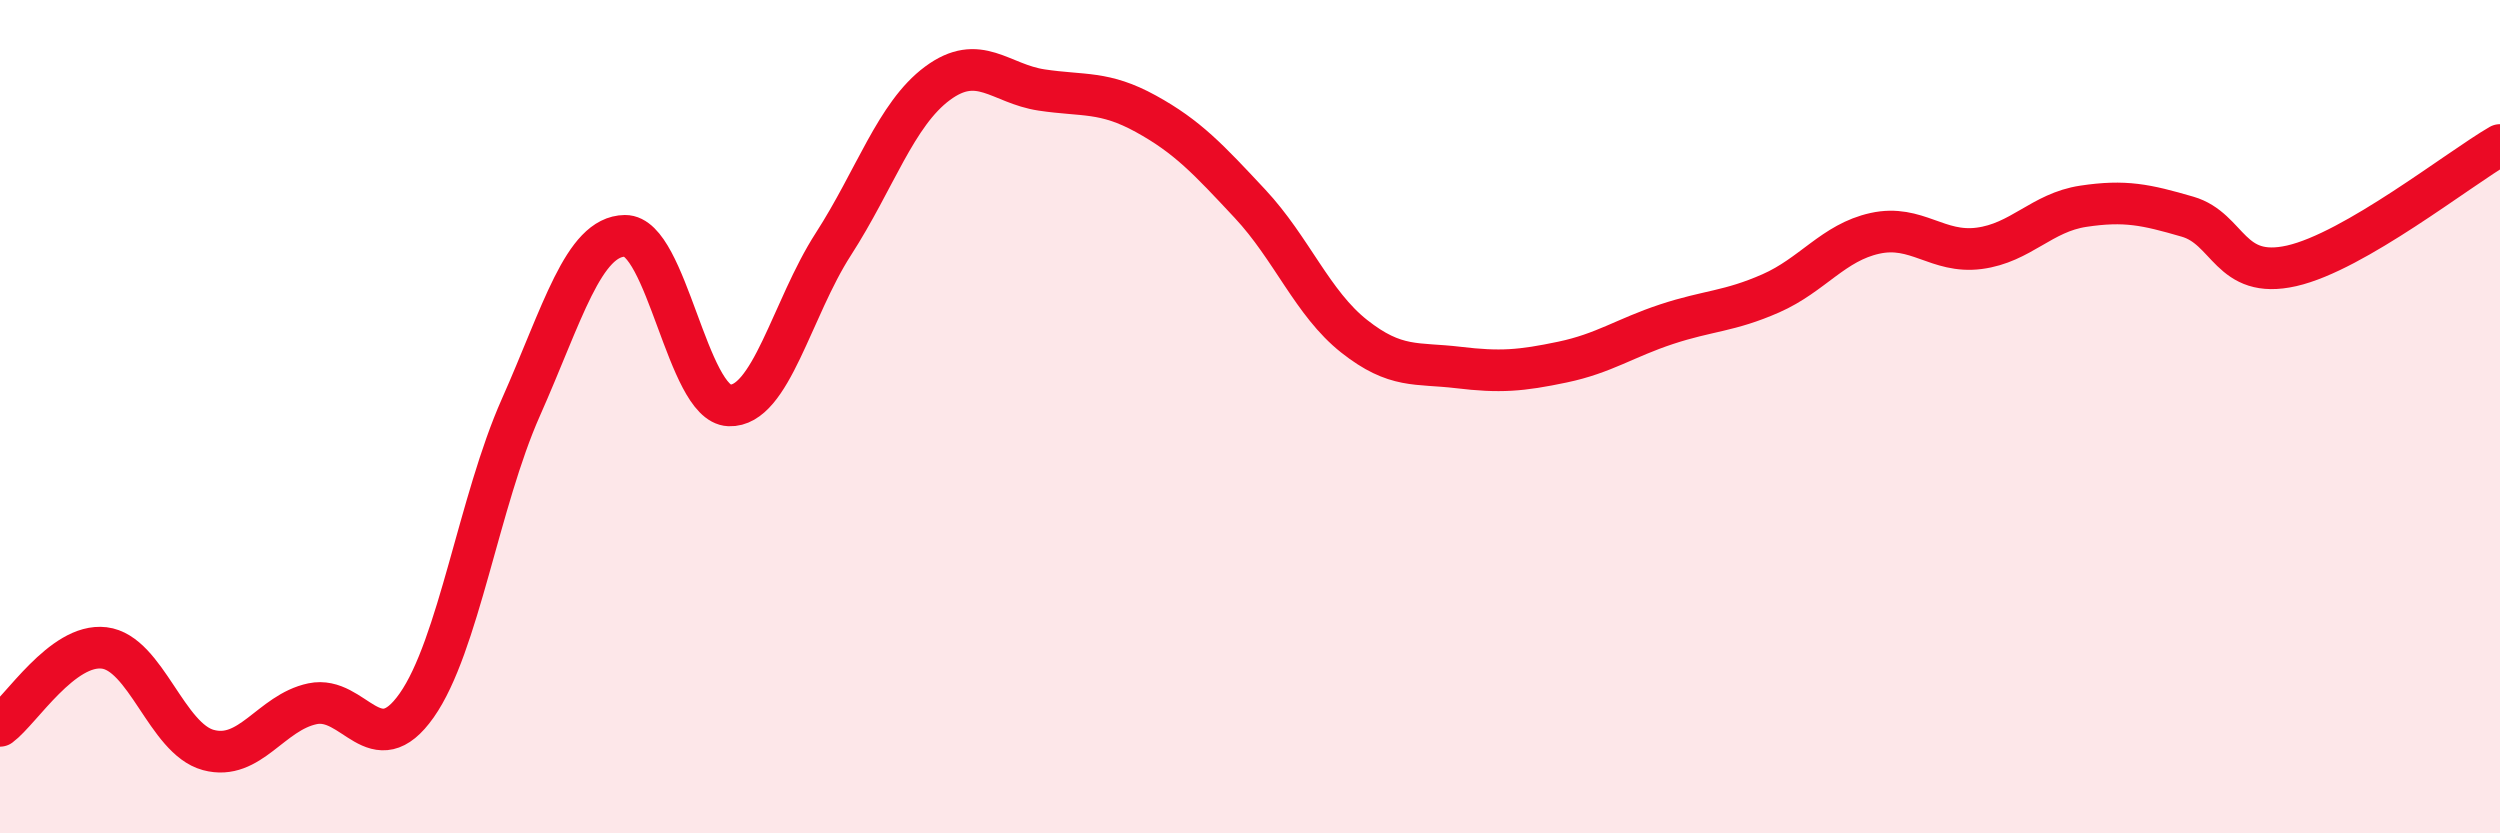 
    <svg width="60" height="20" viewBox="0 0 60 20" xmlns="http://www.w3.org/2000/svg">
      <path
        d="M 0,17.42 C 0.5,17.05 1.5,15.43 2.5,15.55 C 3.5,15.67 4,17.73 5,18 C 6,18.27 6.5,17.1 7.5,16.89 C 8.5,16.68 9,18.35 10,16.93 C 11,15.51 11.5,12.03 12.5,9.78 C 13.5,7.53 14,5.67 15,5.66 C 16,5.65 16.5,9.69 17.5,9.73 C 18.5,9.77 19,7.41 20,5.86 C 21,4.31 21.5,2.74 22.5,2 C 23.5,1.26 24,2.01 25,2.16 C 26,2.31 26.5,2.18 27.5,2.73 C 28.5,3.28 29,3.82 30,4.89 C 31,5.96 31.5,7.28 32.5,8.07 C 33.5,8.86 34,8.7 35,8.82 C 36,8.94 36.5,8.9 37.5,8.69 C 38.5,8.48 39,8.11 40,7.78 C 41,7.45 41.5,7.48 42.5,7.04 C 43.5,6.6 44,5.82 45,5.6 C 46,5.38 46.5,6.09 47.5,5.96 C 48.5,5.83 49,5.1 50,4.95 C 51,4.8 51.5,4.91 52.5,5.2 C 53.5,5.49 53.5,6.72 55,6.38 C 56.5,6.04 59,4.06 60,3.48L60 20L0 20Z"
        fill="#EB0A25"
        opacity="0.1"
        stroke-linecap="round"
        stroke-linejoin="round"
      />
      <path
        d="M 0,17.42 C 0.5,17.05 1.5,15.43 2.5,15.55 C 3.5,15.67 4,17.73 5,18 C 6,18.27 6.5,17.1 7.5,16.89 C 8.5,16.68 9,18.35 10,16.93 C 11,15.51 11.5,12.03 12.5,9.78 C 13.5,7.53 14,5.67 15,5.66 C 16,5.65 16.5,9.69 17.5,9.73 C 18.5,9.77 19,7.41 20,5.86 C 21,4.31 21.5,2.74 22.5,2 C 23.5,1.26 24,2.01 25,2.16 C 26,2.31 26.5,2.18 27.5,2.73 C 28.5,3.28 29,3.82 30,4.89 C 31,5.96 31.5,7.28 32.5,8.07 C 33.5,8.86 34,8.7 35,8.82 C 36,8.94 36.5,8.9 37.5,8.69 C 38.5,8.48 39,8.11 40,7.78 C 41,7.45 41.5,7.48 42.5,7.04 C 43.5,6.6 44,5.82 45,5.6 C 46,5.38 46.5,6.09 47.5,5.96 C 48.5,5.83 49,5.1 50,4.95 C 51,4.8 51.5,4.91 52.5,5.2 C 53.5,5.49 53.5,6.72 55,6.38 C 56.5,6.04 59,4.06 60,3.48"
        stroke="#EB0A25"
        stroke-width="1"
        fill="none"
        stroke-linecap="round"
        stroke-linejoin="round"
      />
    </svg>
  